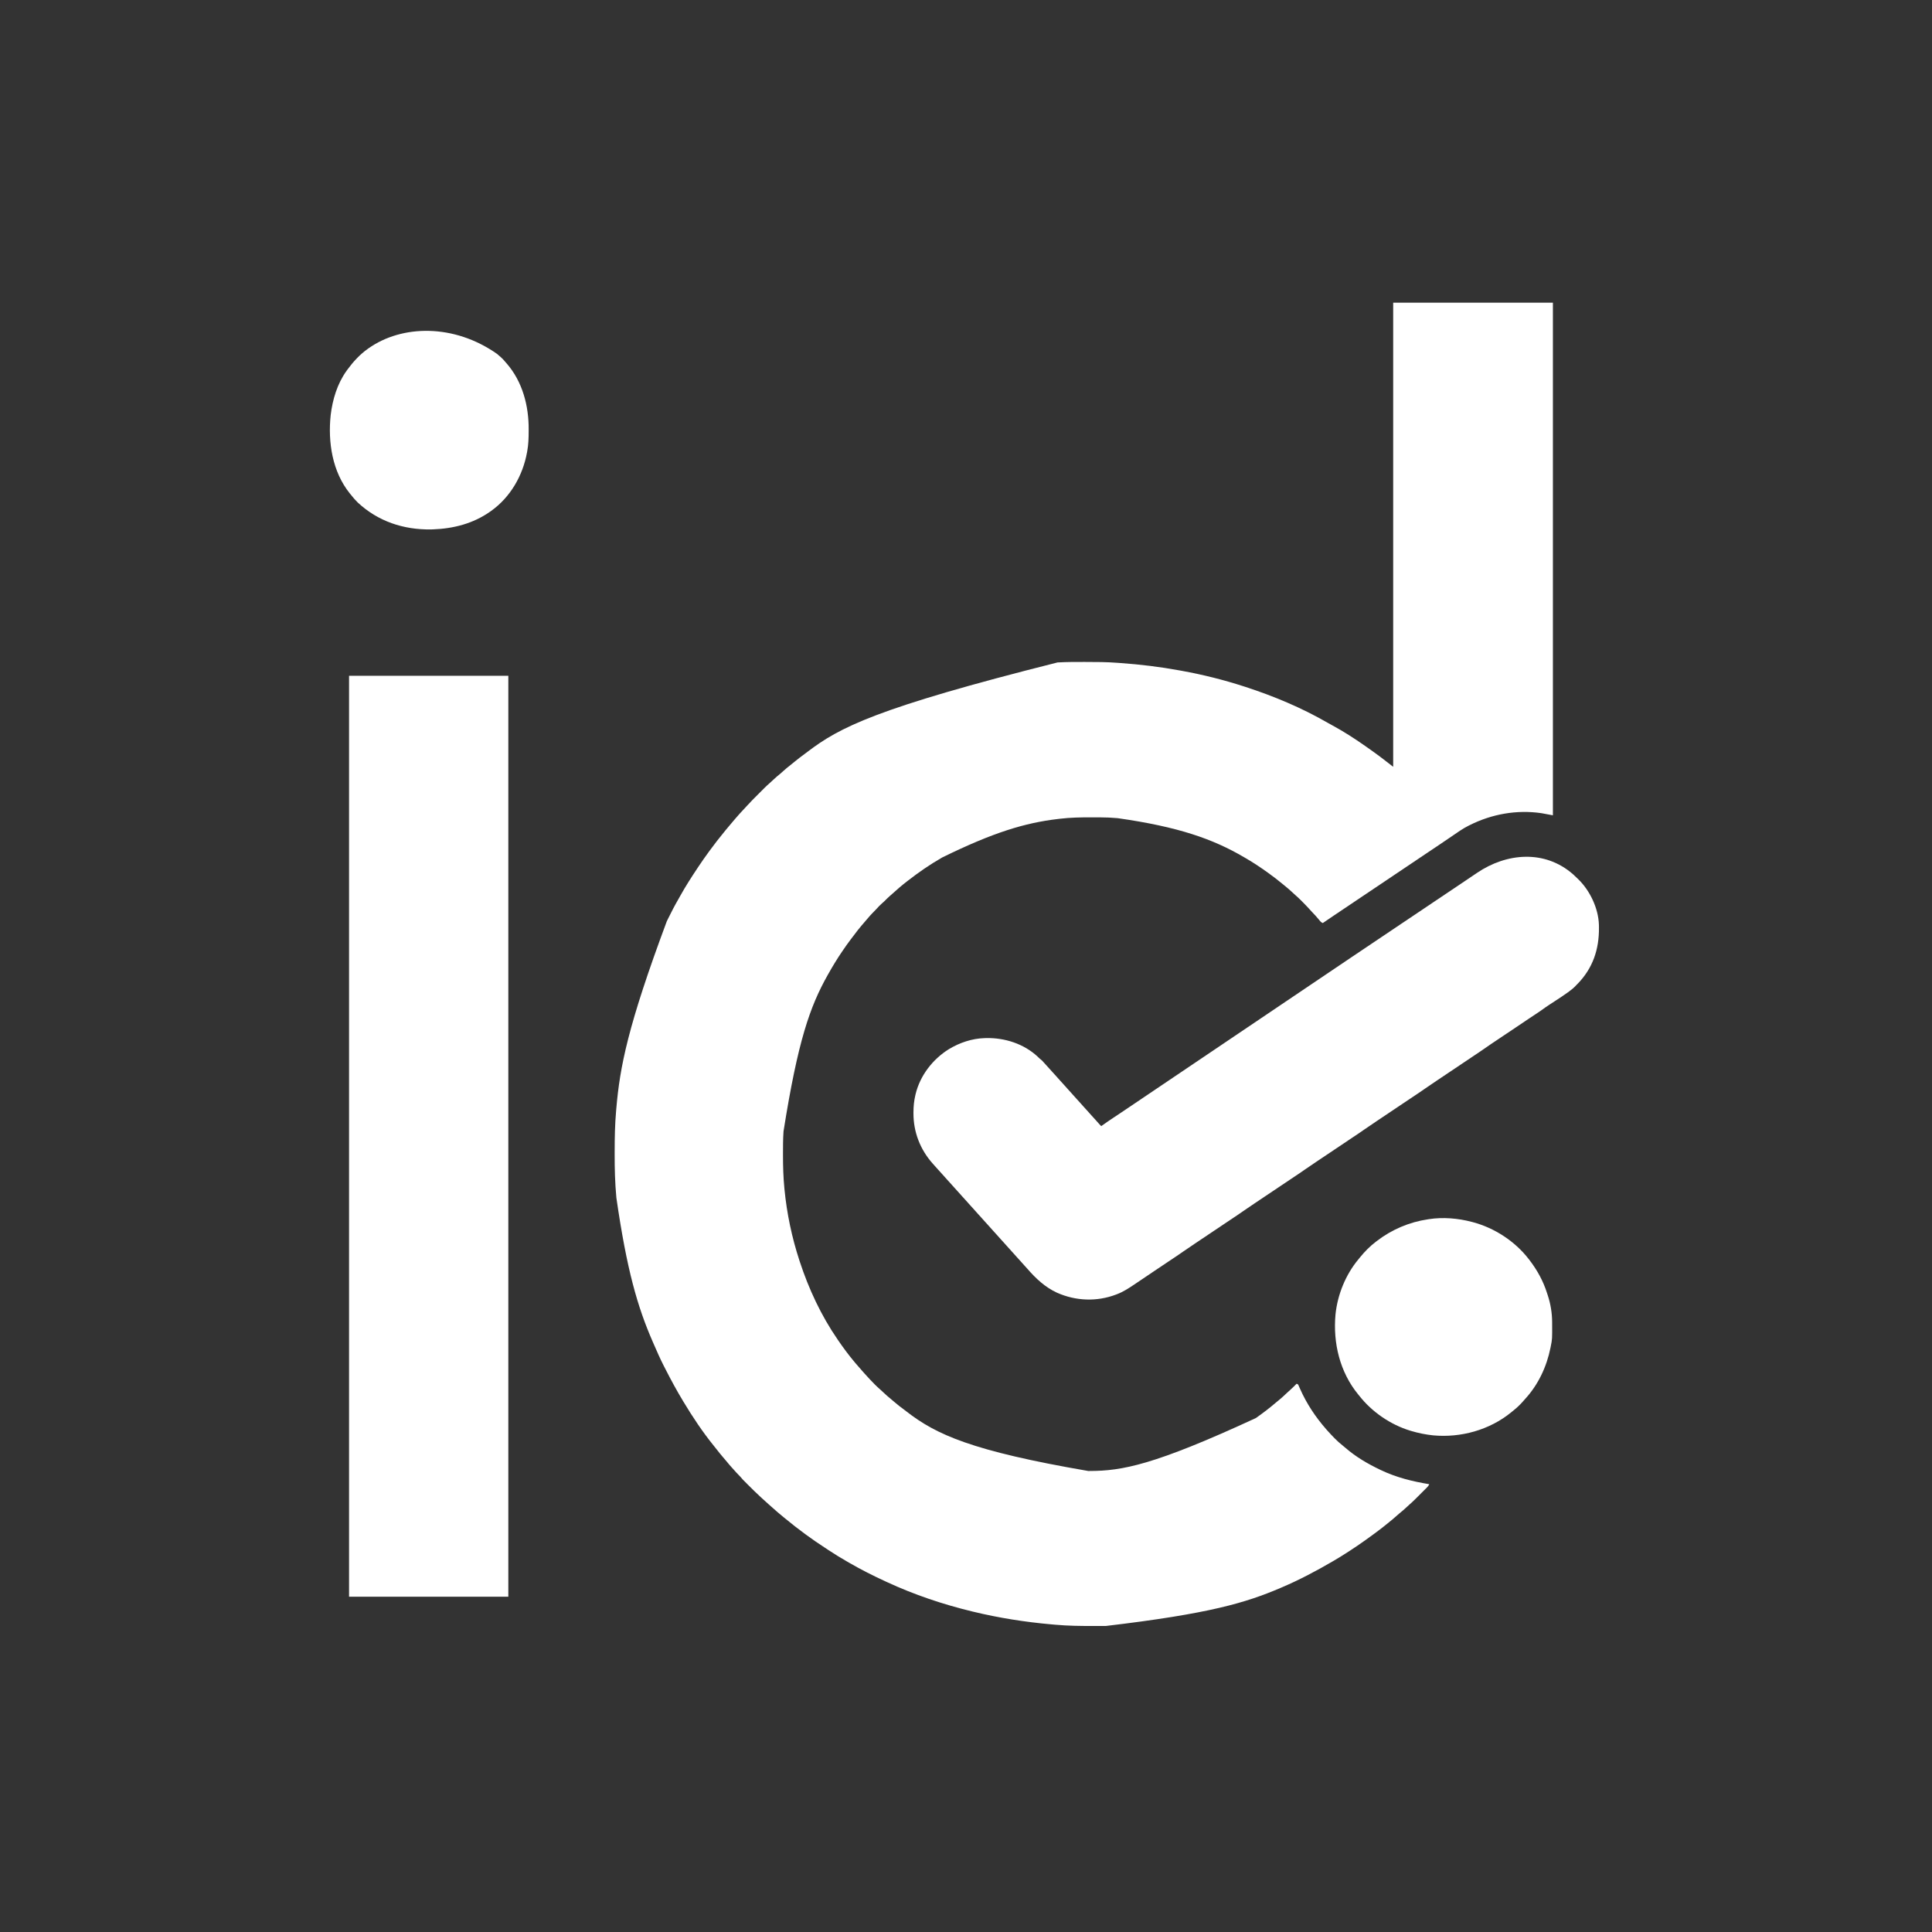 <?xml version="1.0" encoding="UTF-8"?>
<svg version="1.1" xmlns="http://www.w3.org/2000/svg" width="4500" height="4500">
<rect width="100%" height="100%" fill="#333333" stroke="none"/>
<path d="M0 0 C122.76 0 245.52 0 372 0 C372 394.02 372 788.04 372 1194 C363.09 1192.35 354.18 1190.7 345 1189 C287.631 1180.686 229.699 1191.038 178 1217 C177.25 1217.37 176.5 1217.739 175.728 1218.12 C161.636 1225.155 148.833 1234.395 135.879 1243.29 C127.305 1249.174 118.681 1254.985 110.057 1260.796 C107.243 1262.692 104.429 1264.59 101.615 1266.488 C90.914 1273.703 80.193 1280.888 69.443 1288.031 C57.74 1295.819 46.097 1303.695 34.446 1311.56 C23.44 1318.99 12.425 1326.404 1.364 1333.751 C-8.895 1340.576 -19.1 1347.48 -29.312 1354.375 C-42.035 1362.965 -54.77 1371.534 -67.555 1380.03 C-79.251 1387.813 -90.887 1395.683 -102.53 1403.544 C-114.084 1411.345 -125.652 1419.122 -137.264 1426.836 C-146.236 1432.804 -155.128 1438.886 -164 1445 C-167.643 1443.314 -169.356 1441.583 -171.812 1438.375 C-177.552 1431.16 -183.897 1424.565 -190.235 1417.878 C-192.612 1415.348 -194.929 1412.769 -197.25 1410.188 C-202.253 1404.711 -207.451 1399.441 -212.688 1394.188 C-213.484 1393.387 -214.28 1392.586 -215.101 1391.76 C-219.326 1387.546 -223.629 1383.494 -228.153 1379.602 C-230.942 1377.183 -233.62 1374.65 -236.312 1372.125 C-241.055 1367.718 -245.9 1363.509 -250.953 1359.457 C-253.255 1357.601 -255.532 1355.725 -257.797 1353.824 C-268.219 1345.099 -278.967 1336.936 -290 1329 C-290.701 1328.493 -291.401 1327.985 -292.123 1327.462 C-308.545 1315.584 -325.501 1304.325 -343.031 1294.144 C-344.424 1293.335 -345.815 1292.521 -347.203 1291.704 C-420.248 1248.756 -501.222 1220.72 -640.996 1200.762 C-641.656 1200.698 -642.316 1200.635 -642.996 1200.57 C-656.268 1199.367 -669.532 1198.837 -682.855 1198.797 C-684.32 1198.79 -685.784 1198.783 -687.248 1198.776 C-691.894 1198.756 -696.541 1198.751 -701.188 1198.75 C-702.376 1198.749 -702.376 1198.749 -703.589 1198.749 C-727.845 1198.742 -751.891 1199.097 -776 1202 C-777.534 1202.179 -779.069 1202.358 -780.604 1202.536 C-857.749 1211.633 -930.998 1233.686 -1050 1292 C-1050.764 1292.438 -1051.528 1292.876 -1052.315 1293.328 C-1079.575 1308.967 -1105.172 1326.767 -1130 1346 C-1130.678 1346.522 -1131.356 1347.044 -1132.055 1347.583 C-1144.013 1356.791 -1155.435 1366.562 -1166.551 1376.77 C-1168.691 1378.719 -1170.864 1380.617 -1173.062 1382.5 C-1177.105 1386.005 -1180.822 1389.806 -1184.578 1393.613 C-1186.576 1395.582 -1188.596 1397.397 -1190.75 1399.188 C-1195.482 1403.225 -1199.613 1407.832 -1203.813 1412.407 C-1207.259 1416.158 -1210.769 1419.814 -1214.401 1423.385 C-1217.43 1426.445 -1220.201 1429.73 -1223 1433 C-1223.907 1434.055 -1224.815 1435.109 -1225.723 1436.164 C-1228.311 1439.174 -1230.89 1442.191 -1233.467 1445.209 C-1234.904 1446.888 -1236.349 1448.56 -1237.797 1450.23 C-1243.889 1457.296 -1249.557 1464.61 -1255.105 1472.109 C-1257.641 1475.535 -1260.247 1478.895 -1262.875 1482.25 C-1269.576 1490.933 -1275.79 1499.962 -1282 1509 C-1282.459 1509.668 -1282.918 1510.336 -1283.391 1511.024 C-1295.102 1528.141 -1305.82 1545.937 -1316 1564 C-1316.457 1564.809 -1316.913 1565.618 -1317.384 1566.451 C-1358.289 1639.279 -1386.559 1718.79 -1420 1930 C-1420.072 1931.058 -1420.072 1931.058 -1420.146 1932.137 C-1421.263 1949.072 -1421.244 1966.036 -1421.25 1983 C-1421.251 1983.759 -1421.251 1984.518 -1421.252 1985.3 C-1421.266 2011.304 -1420.557 2037.105 -1418 2063 C-1417.927 2063.751 -1417.855 2064.503 -1417.78 2065.277 C-1412.313 2121.589 -1400.599 2177.238 -1383 2231 C-1382.794 2231.633 -1382.587 2232.265 -1382.374 2232.917 C-1361.418 2297.047 -1332.342 2359.375 -1294 2415 C-1293.496 2415.737 -1292.991 2416.474 -1292.472 2417.234 C-1280.732 2434.367 -1268.39 2451.113 -1255 2467 C-1254.111 2468.064 -1253.221 2469.128 -1252.332 2470.191 C-1247.415 2476.055 -1242.423 2481.833 -1237.266 2487.488 C-1235.393 2489.565 -1233.552 2491.662 -1231.719 2493.773 C-1227.99 2498.043 -1224.141 2502.191 -1220.25 2506.312 C-1219.553 2507.052 -1218.855 2507.791 -1218.137 2508.552 C-1210.806 2516.296 -1203.472 2524.011 -1195.348 2530.934 C-1192.728 2533.24 -1190.193 2535.624 -1187.655 2538.019 C-1181.861 2543.485 -1176.019 2548.767 -1169.789 2553.738 C-1167.163 2555.868 -1164.612 2558.061 -1162.065 2560.285 C-1154.634 2566.762 -1146.896 2572.706 -1138.958 2578.544 C-1137.149 2579.889 -1135.366 2581.26 -1133.59 2582.648 C-1064.584 2636.257 -982.104 2674.469 -710.375 2721.188 C-709.355 2721.187 -708.335 2721.186 -707.284 2721.186 C-631.566 2721.065 -557.321 2707.716 -320 2598 C-319.253 2597.473 -318.507 2596.947 -317.738 2596.404 C-302.646 2585.731 -287.953 2574.552 -273.934 2562.5 C-271.204 2560.174 -268.427 2557.926 -265.625 2555.688 C-259.681 2550.854 -254.146 2545.614 -248.578 2540.359 C-245.658 2537.605 -242.691 2534.913 -239.688 2532.25 C-234.59 2527.7 -229.784 2522.876 -225 2518 C-222 2519 -222 2519 -220.672 2521.319 C-220.003 2522.851 -220.003 2522.851 -219.32 2524.414 C-218.811 2525.556 -218.301 2526.698 -217.776 2527.874 C-217.508 2528.485 -217.239 2529.096 -216.963 2529.725 C-201.755 2564.199 -180.867 2595.725 -156 2624 C-155.188 2624.924 -154.376 2625.849 -153.539 2626.801 C-142.393 2639.199 -130.755 2651.73 -117.574 2661.984 C-115.16 2663.874 -112.845 2665.851 -110.534 2667.865 C-86.82 2688.436 -59.24 2704.496 -31 2718 C-29.916 2718.523 -29.916 2718.523 -28.81 2719.057 C7 2736.207 45.001 2745.584 84 2752 C82.585 2755.211 80.889 2757.359 78.412 2759.831 C77.677 2760.569 76.942 2761.307 76.185 2762.067 C75.389 2762.856 74.593 2763.645 73.773 2764.457 C72.952 2765.278 72.13 2766.099 71.284 2766.945 C69.543 2768.684 67.799 2770.419 66.053 2772.153 C63.401 2774.787 60.756 2777.429 58.113 2780.072 C56.417 2781.763 54.721 2783.454 53.023 2785.145 C52.24 2785.927 51.456 2786.71 50.649 2787.516 C46.47 2791.659 42.215 2795.655 37.749 2799.488 C34.99 2801.873 32.347 2804.38 29.688 2806.875 C24.818 2811.41 19.803 2815.687 14.613 2819.855 C12.002 2821.999 9.496 2824.224 7 2826.5 C1.825 2831.205 -3.562 2835.604 -9 2840 C-10.231 2841.011 -11.462 2842.023 -12.691 2843.035 C-21.248 2850.065 -29.953 2856.844 -38.862 2863.421 C-41.122 2865.09 -43.378 2866.766 -45.633 2868.441 C-70.688 2887.025 -96.436 2904.635 -123 2921 C-123.605 2921.373 -124.211 2921.746 -124.834 2922.131 C-129.193 2924.805 -133.589 2927.413 -138 2930 C-138.911 2930.535 -139.821 2931.069 -140.76 2931.62 C-179.561 2954.339 -219.585 2975.425 -261 2993 C-261.702 2993.299 -262.404 2993.597 -263.127 2993.905 C-343.338 3027.986 -426.978 3053.568 -669.355 3082.203 C-671.256 3082.21 -673.157 3082.217 -675.058 3082.224 C-681.101 3082.244 -687.144 3082.249 -693.188 3082.25 C-694.218 3082.25 -695.248 3082.251 -696.309 3082.251 C-726.703 3082.258 -756.959 3082.052 -787.248 3079.253 C-790.138 3078.987 -793.029 3078.733 -795.92 3078.48 C-857.269 3073.05 -918.123 3063.463 -978 3049 C-978.801 3048.807 -979.602 3048.614 -980.427 3048.415 C-1048.534 3031.931 -1115.392 3009.478 -1179 2980 C-1180.306 2979.399 -1181.612 2978.799 -1182.918 2978.198 C-1211.601 2965.001 -1239.679 2950.844 -1267 2935 C-1268.742 2933.998 -1270.483 2932.997 -1272.225 2931.995 C-1287.064 2923.451 -1301.624 2914.601 -1315.868 2905.088 C-1318.747 2903.169 -1321.632 2901.26 -1324.52 2899.355 C-1338.163 2890.352 -1351.739 2881.299 -1364.878 2871.568 C-1367.184 2869.864 -1369.5 2868.174 -1371.816 2866.484 C-1386.299 2855.904 -1400.308 2844.818 -1414.196 2833.472 C-1415.783 2832.177 -1417.373 2830.887 -1418.965 2829.598 C-1429.137 2821.337 -1439.077 2812.81 -1448.781 2804.004 C-1450.793 2802.187 -1452.827 2800.401 -1454.875 2798.625 C-1459.769 2794.355 -1464.549 2789.964 -1469.316 2785.554 C-1470.426 2784.53 -1471.538 2783.508 -1472.652 2782.489 C-1482.545 2773.439 -1492.074 2764.032 -1501.562 2754.562 C-1502.175 2753.953 -1502.788 2753.343 -1503.419 2752.714 C-1515.498 2740.675 -1515.498 2740.675 -1520.599 2734.615 C-1522.155 2732.822 -1523.806 2731.162 -1525.5 2729.5 C-1528.514 2726.533 -1531.299 2723.427 -1534.059 2720.223 C-1536.288 2717.67 -1538.58 2715.181 -1540.875 2712.688 C-1544.945 2708.225 -1548.802 2703.637 -1552.594 2698.938 C-1555.298 2695.636 -1558.081 2692.413 -1560.875 2689.188 C-1565.838 2683.439 -1570.574 2677.545 -1575.23 2671.547 C-1577.559 2668.55 -1579.937 2665.595 -1582.328 2662.647 C-1608.355 2630.483 -1631.725 2595.468 -1653 2560 C-1653.513 2559.151 -1654.025 2558.301 -1654.553 2557.426 C-1668.738 2533.883 -1681.849 2509.781 -1694.319 2485.295 C-1695.81 2482.373 -1697.314 2479.459 -1698.824 2476.547 C-1707.305 2460.051 -1714.695 2443.051 -1722.104 2426.054 C-1722.917 2424.191 -1723.732 2422.33 -1724.547 2420.468 C-1760.187 2338.889 -1785.093 2252.523 -1809.25 2085.438 C-1809.327 2084.621 -1809.404 2083.804 -1809.484 2082.963 C-1812.54 2050.145 -1813.38 2017.338 -1813.318 1984.395 C-1813.312 1981.323 -1813.31 1978.252 -1813.307 1975.18 C-1813.269 1944.359 -1812.71 1913.719 -1810 1883 C-1809.821 1880.904 -1809.642 1878.809 -1809.464 1876.713 C-1801.132 1780.054 -1782.87 1685.051 -1691.921 1440.875 C-1690.988 1438.975 -1690.057 1437.073 -1689.127 1435.171 C-1681.416 1419.419 -1673.377 1403.942 -1664.584 1388.758 C-1662.975 1385.956 -1661.397 1383.138 -1659.828 1380.312 C-1647.844 1358.753 -1634.525 1338.156 -1620.875 1317.625 C-1619.992 1316.294 -1619.992 1316.294 -1619.091 1314.936 C-1610.997 1302.753 -1602.645 1290.798 -1594 1279 C-1593.289 1278.023 -1592.578 1277.046 -1591.846 1276.04 C-1580.839 1260.916 -1569.304 1246.287 -1557.472 1231.804 C-1556.177 1230.217 -1554.887 1228.627 -1553.598 1227.035 C-1548.533 1220.798 -1543.339 1214.682 -1538.094 1208.598 C-1536.081 1206.262 -1534.081 1203.916 -1532.094 1201.559 C-1525.01 1193.174 -1517.597 1185.15 -1510.044 1177.187 C-1508.607 1175.65 -1507.187 1174.097 -1505.779 1172.533 C-1497.475 1163.323 -1488.725 1154.573 -1479.947 1145.817 C-1477.304 1143.179 -1474.666 1140.536 -1472.029 1137.893 C-1470.328 1136.192 -1468.627 1134.493 -1466.926 1132.793 C-1466.149 1132.014 -1465.371 1131.234 -1464.57 1130.431 C-1460.429 1126.308 -1456.211 1122.34 -1451.774 1118.536 C-1448.83 1115.987 -1446.02 1113.297 -1443.188 1110.625 C-1438.163 1105.918 -1433.01 1101.471 -1427.633 1097.168 C-1424.89 1094.91 -1422.291 1092.542 -1419.688 1090.125 C-1415.051 1085.858 -1410.228 1081.949 -1405.249 1078.097 C-1401.548 1075.231 -1397.94 1072.287 -1394.375 1069.25 C-1386.652 1062.763 -1378.522 1056.819 -1370.426 1050.809 C-1368.263 1049.196 -1366.111 1047.57 -1363.965 1045.934 C-1289.768 989.434 -1205.161 944.514 -782 838 C-781.265 837.958 -780.53 837.915 -779.772 837.872 C-760.047 836.748 -740.313 836.799 -720.562 836.812 C-719.683 836.813 -718.804 836.813 -717.899 836.813 C-692.685 836.823 -667.524 836.878 -642.37 838.82 C-639.828 839.013 -637.285 839.195 -634.742 839.375 C-588.772 842.662 -542.888 848.202 -497.553 856.531 C-495.841 856.846 -494.129 857.158 -492.416 857.469 C-443.242 866.394 -394.534 878.558 -347 894 C-345.734 894.41 -345.734 894.41 -344.442 894.829 C-278.227 916.331 -212.93 943.631 -152.588 978.522 C-149.242 980.433 -145.858 982.268 -142.469 984.101 C-116.057 998.398 -90.552 1014.716 -66 1032 C-64.628 1032.961 -63.255 1033.922 -61.883 1034.883 C-57.576 1037.905 -53.286 1040.949 -49 1044 C-48.27 1044.518 -47.54 1045.036 -46.789 1045.57 C-36.867 1052.626 -27.146 1059.894 -17.574 1067.418 C-11.745 1071.983 -5.868 1076.486 0 1081 C0 724.27 0 367.54 0 0 Z " fill="#FFFFFF" transform="translate(3245,705)"/>
<path d="M0 0 C122.43 0 244.86 0 371 0 C371 707.85 371 1415.7 371 2145 C248.57 2145 126.14 2145 0 2145 C0 1437.15 0 729.3 0 0 Z " fill="#FFFFFF" transform="translate(813,1574)"/>
<path d="M0 0 C2.719 2.445 5.361 4.96 7.971 7.521 C9.323 8.844 10.698 10.144 12.074 11.441 C39.603 37.901 59.376 79.524 60.579 117.953 C60.605 119.371 60.626 120.789 60.641 122.207 C60.65 122.977 60.66 123.747 60.67 124.541 C61.178 174.876 46.494 219.002 10.902 255.484 C9.665 256.691 9.665 256.691 8.402 257.922 C7.864 258.517 7.325 259.113 6.77 259.727 C1.935 264.902 -3.328 269.129 -9.027 273.309 C-9.853 273.915 -10.679 274.522 -11.53 275.147 C-21.482 282.386 -31.784 289.088 -42.098 295.797 C-45.923 298.291 -49.746 300.788 -53.566 303.289 C-54.472 303.882 -55.378 304.475 -56.312 305.086 C-61.624 308.58 -66.816 312.185 -71.92 315.979 C-77.278 319.866 -82.832 323.469 -88.351 327.122 C-92.326 329.754 -96.296 332.394 -100.266 335.035 C-101.103 335.592 -101.941 336.149 -102.804 336.723 C-112.536 343.203 -122.223 349.75 -131.91 356.297 C-146.02 365.831 -160.165 375.309 -174.348 384.734 C-185.29 392.007 -196.17 399.343 -206.92 406.899 C-216.057 413.296 -225.347 419.458 -234.637 425.63 C-248.342 434.736 -261.993 443.92 -275.626 453.132 C-288.893 462.096 -302.2 470.997 -315.535 479.859 C-329.665 489.246 -329.665 489.246 -343.598 498.922 C-353.642 506.057 -363.92 512.84 -374.18 519.659 C-387.522 528.527 -400.824 537.452 -414.098 546.422 C-428.207 555.957 -442.353 565.434 -456.535 574.859 C-470.665 584.246 -470.665 584.246 -484.598 593.922 C-494.642 601.057 -504.92 607.84 -515.18 614.659 C-528.522 623.527 -541.824 632.452 -555.098 641.422 C-569.207 650.957 -583.353 660.434 -597.535 669.859 C-611.665 679.246 -611.665 679.246 -625.598 688.922 C-635.642 696.057 -645.92 702.84 -656.18 709.659 C-669.522 718.527 -682.824 727.452 -696.098 736.422 C-710.207 745.957 -724.353 755.434 -738.535 764.859 C-752.665 774.246 -752.665 774.246 -766.598 783.922 C-776.642 791.057 -786.92 797.84 -797.18 804.659 C-810.522 813.527 -823.824 822.452 -837.098 831.422 C-851.207 840.957 -865.353 850.434 -879.535 859.859 C-893.665 869.246 -893.665 869.246 -907.598 878.922 C-917.641 886.057 -927.918 892.839 -938.177 899.657 C-950.674 907.963 -963.138 916.313 -975.571 924.713 C-982.709 929.535 -989.852 934.351 -996.995 939.166 C-998.724 940.332 -1000.453 941.499 -1002.181 942.666 C-1007.114 945.995 -1012.051 949.319 -1016.994 952.633 C-1018.487 953.636 -1019.978 954.64 -1021.467 955.646 C-1034.151 964.214 -1047.108 972.686 -1061.473 978.172 C-1062.306 978.496 -1063.139 978.821 -1063.997 979.155 C-1108.943 996.252 -1157.782 994.343 -1201.628 974.901 C-1229.257 962.225 -1251.044 941.753 -1270.723 919.047 C-1273.143 916.304 -1275.62 913.613 -1278.098 910.922 C-1281.698 907.012 -1285.242 903.063 -1288.723 899.047 C-1291.143 896.304 -1293.62 893.613 -1296.098 890.922 C-1299.698 887.012 -1303.242 883.063 -1306.723 879.047 C-1309.143 876.304 -1311.62 873.613 -1314.098 870.922 C-1317.698 867.012 -1321.242 863.063 -1324.723 859.047 C-1327.143 856.304 -1329.62 853.613 -1332.098 850.922 C-1335.698 847.012 -1339.242 843.063 -1342.723 839.047 C-1345.143 836.304 -1347.62 833.613 -1350.098 830.922 C-1353.698 827.012 -1357.242 823.063 -1360.723 819.047 C-1363.143 816.304 -1365.62 813.613 -1368.098 810.922 C-1371.698 807.012 -1375.242 803.063 -1378.723 799.047 C-1381.143 796.304 -1383.62 793.613 -1386.098 790.922 C-1389.698 787.012 -1393.242 783.063 -1396.723 779.047 C-1399.143 776.304 -1401.62 773.613 -1404.098 770.922 C-1407.698 767.012 -1411.242 763.063 -1414.723 759.047 C-1417.143 756.304 -1419.62 753.613 -1422.098 750.922 C-1425.698 747.012 -1429.242 743.063 -1432.723 739.047 C-1435.143 736.304 -1437.62 733.613 -1440.098 730.922 C-1443.698 727.012 -1447.242 723.063 -1450.723 719.047 C-1453.143 716.304 -1455.62 713.613 -1458.098 710.922 C-1461.698 707.012 -1465.242 703.063 -1468.723 699.047 C-1471.143 696.304 -1473.62 693.613 -1476.098 690.922 C-1479.672 687.036 -1483.231 683.143 -1486.676 679.141 C-1488.188 677.395 -1489.724 675.67 -1491.27 673.953 C-1520.262 641.421 -1536.085 600.682 -1535.973 557.047 C-1535.972 556.286 -1535.972 555.525 -1535.972 554.742 C-1535.935 541.17 -1534.717 528.165 -1531.598 514.922 C-1531.333 513.777 -1531.333 513.777 -1531.062 512.609 C-1520.582 469.065 -1491.236 431.138 -1453.542 407.64 C-1428.665 392.574 -1399.821 382.812 -1370.598 381.922 C-1369.346 381.882 -1368.094 381.842 -1366.805 381.801 C-1323.352 380.892 -1278.998 395.042 -1246.848 424.922 C-1245.945 425.788 -1245.043 426.654 -1244.113 427.547 C-1241.64 429.949 -1241.64 429.949 -1238.957 432.023 C-1236.89 433.687 -1235.287 435.268 -1233.598 437.297 C-1230.202 441.274 -1226.668 445.102 -1223.098 448.922 C-1219.126 453.178 -1215.205 457.459 -1211.402 461.867 C-1209.01 464.591 -1206.554 467.255 -1204.098 469.922 C-1200.497 473.832 -1196.953 477.781 -1193.473 481.797 C-1191.052 484.54 -1188.576 487.231 -1186.098 489.922 C-1182.498 493.832 -1178.953 497.781 -1175.473 501.797 C-1173.052 504.54 -1170.576 507.231 -1168.098 509.922 C-1164.498 513.832 -1160.953 517.781 -1157.473 521.797 C-1155.052 524.54 -1152.576 527.231 -1150.098 529.922 C-1146.498 533.832 -1142.953 537.781 -1139.473 541.797 C-1137.052 544.54 -1134.576 547.231 -1132.098 549.922 C-1128.498 553.832 -1124.953 557.781 -1121.473 561.797 C-1118.585 565.07 -1115.619 568.27 -1112.662 571.48 C-1109.392 575.036 -1106.185 578.639 -1103.035 582.301 C-1101.612 583.906 -1100.12 585.412 -1098.598 586.922 C-1097.757 586.314 -1096.917 585.706 -1096.052 585.079 C-1088.111 579.356 -1080.066 573.825 -1071.902 568.427 C-1068.31 566.051 -1064.726 563.666 -1061.141 561.281 C-1060.375 560.772 -1059.61 560.263 -1058.822 559.739 C-1049.428 553.486 -1040.075 547.173 -1030.723 540.859 C-1029.821 540.251 -1028.919 539.642 -1027.989 539.014 C-1023.371 535.897 -1018.752 532.778 -1014.134 529.66 C-1006.017 524.179 -997.896 518.703 -989.775 513.227 C-985.299 510.209 -980.823 507.19 -976.348 504.172 C-974.556 502.964 -972.764 501.755 -970.973 500.547 C-970.086 499.949 -969.199 499.351 -968.285 498.734 C-908.264 458.255 -848.243 417.776 -788.223 377.297 C-787.336 376.699 -786.449 376.101 -785.535 375.484 C-783.743 374.276 -781.952 373.068 -780.16 371.859 C-775.683 368.84 -771.206 365.821 -766.729 362.801 C-758.639 357.345 -750.549 351.889 -742.458 346.433 C-724.169 334.1 -705.881 321.765 -687.598 309.422 C-668.41 296.468 -649.216 283.523 -630.021 270.579 C-621.941 265.131 -613.862 259.681 -605.782 254.232 C-601.304 251.212 -596.826 248.192 -592.348 245.172 C-590.556 243.964 -588.764 242.755 -586.973 241.547 C-576.223 234.297 -576.223 234.297 -573.536 232.485 C-571.743 231.275 -569.95 230.066 -568.157 228.857 C-563.697 225.849 -559.237 222.842 -554.778 219.834 C-546.483 214.241 -538.189 208.646 -529.896 203.05 C-526.036 200.445 -522.177 197.841 -518.317 195.237 C-516.502 194.012 -514.686 192.786 -512.871 191.561 C-504.149 185.673 -495.421 179.795 -486.66 173.965 C-477.55 167.902 -468.479 161.781 -459.411 155.655 C-446.662 147.043 -433.911 138.437 -421.098 129.922 C-408.371 121.464 -395.709 112.912 -383.044 104.362 C-372.038 96.932 -361.023 89.518 -349.961 82.171 C-339.702 75.346 -329.497 68.441 -319.285 61.547 C-306.559 52.955 -293.822 44.382 -281.031 35.885 C-273.221 30.689 -265.442 25.447 -257.67 20.193 C-250.231 15.164 -242.786 10.144 -235.336 5.132 C-231.278 2.401 -227.221 -0.331 -223.172 -3.076 C-154.882 -49.339 -65.933 -57.543 0 0 Z " fill="#FFFFFF" transform="translate(3663.598,2036.078)"/>
<path d="M0 0 C0.826 0.215 1.653 0.43 2.504 0.651 C53.105 14.064 100.996 45.378 133 87 C133.616 87.793 133.616 87.793 134.244 88.602 C152.18 111.837 166.459 137.718 175.292 165.758 C175.955 167.858 176.652 169.944 177.355 172.031 C183.661 191.367 187.096 212.457 187.203 232.793 C187.21 233.693 187.217 234.594 187.225 235.521 C187.452 272.987 187.452 272.987 184 290 C183.702 291.523 183.702 291.523 183.398 293.077 C174.543 337.347 154.793 379.388 124.082 412.734 C122.176 414.809 120.332 416.923 118.5 419.062 C111.341 427.239 103.503 434.253 95 441 C93.951 441.862 92.903 442.725 91.855 443.59 C41.534 484.712 -25.441 503.22 -89.812 497.25 C-107.162 495.449 -124.293 491.993 -141 487 C-142.138 486.663 -142.138 486.663 -143.299 486.319 C-189.146 472.387 -232.466 442.706 -262 405 C-262.856 403.955 -263.714 402.913 -264.574 401.871 C-307.381 349.537 -323.397 282.075 -317.371 215.619 C-312.652 169.599 -293.931 123.269 -264.328 87.604 C-263.036 86.044 -261.768 84.463 -260.5 82.883 C-249.512 69.339 -236.96 56.48 -223 46 C-222.464 45.588 -221.928 45.175 -221.376 44.75 C-186.351 17.819 -145.707 0.499 -102 -6 C-101.262 -6.117 -100.523 -6.234 -99.763 -6.355 C-66.934 -11.42 -31.937 -8.443 0 0 Z " fill="#FFFFFF" transform="translate(3428,2846)"/>
<path d="M0 0 C1.238 1.131 1.238 1.131 2.5 2.285 C4.462 4.059 6.459 5.757 8.5 7.438 C12.363 10.736 15.544 14.501 18.812 18.375 C19.649 19.324 20.486 20.273 21.348 21.25 C58.808 63.984 73.61 120.461 73.188 176.312 C73.181 177.949 73.181 177.949 73.174 179.619 C73.101 195.381 72.74 210.844 69.812 226.375 C69.646 227.311 69.48 228.246 69.309 229.21 C59.555 282.981 30.684 333.334 -14.188 365.375 C-14.865 365.859 -15.543 366.343 -16.241 366.842 C-55.916 394.86 -102.083 406.76 -150.188 408.375 C-151.433 408.418 -152.678 408.46 -153.961 408.504 C-218.311 409.533 -277.747 389.77 -324.98 345.773 C-330.876 340.015 -336.094 333.845 -341.188 327.375 C-341.967 326.424 -342.747 325.472 -343.551 324.492 C-384.155 273.85 -394.626 205.562 -388 142.438 C-383.653 106.057 -372.717 69.446 -351.188 39.375 C-350.472 38.37 -349.757 37.364 -349.02 36.328 C-335.737 18.179 -320.509 1.521 -302.188 -11.625 C-301.519 -12.105 -300.851 -12.586 -300.162 -13.081 C-222.31 -68.343 -100.801 -71.09 0 0 Z " fill="#FFFFFF" transform="translate(1158.188,824.625)"/>
</svg>
